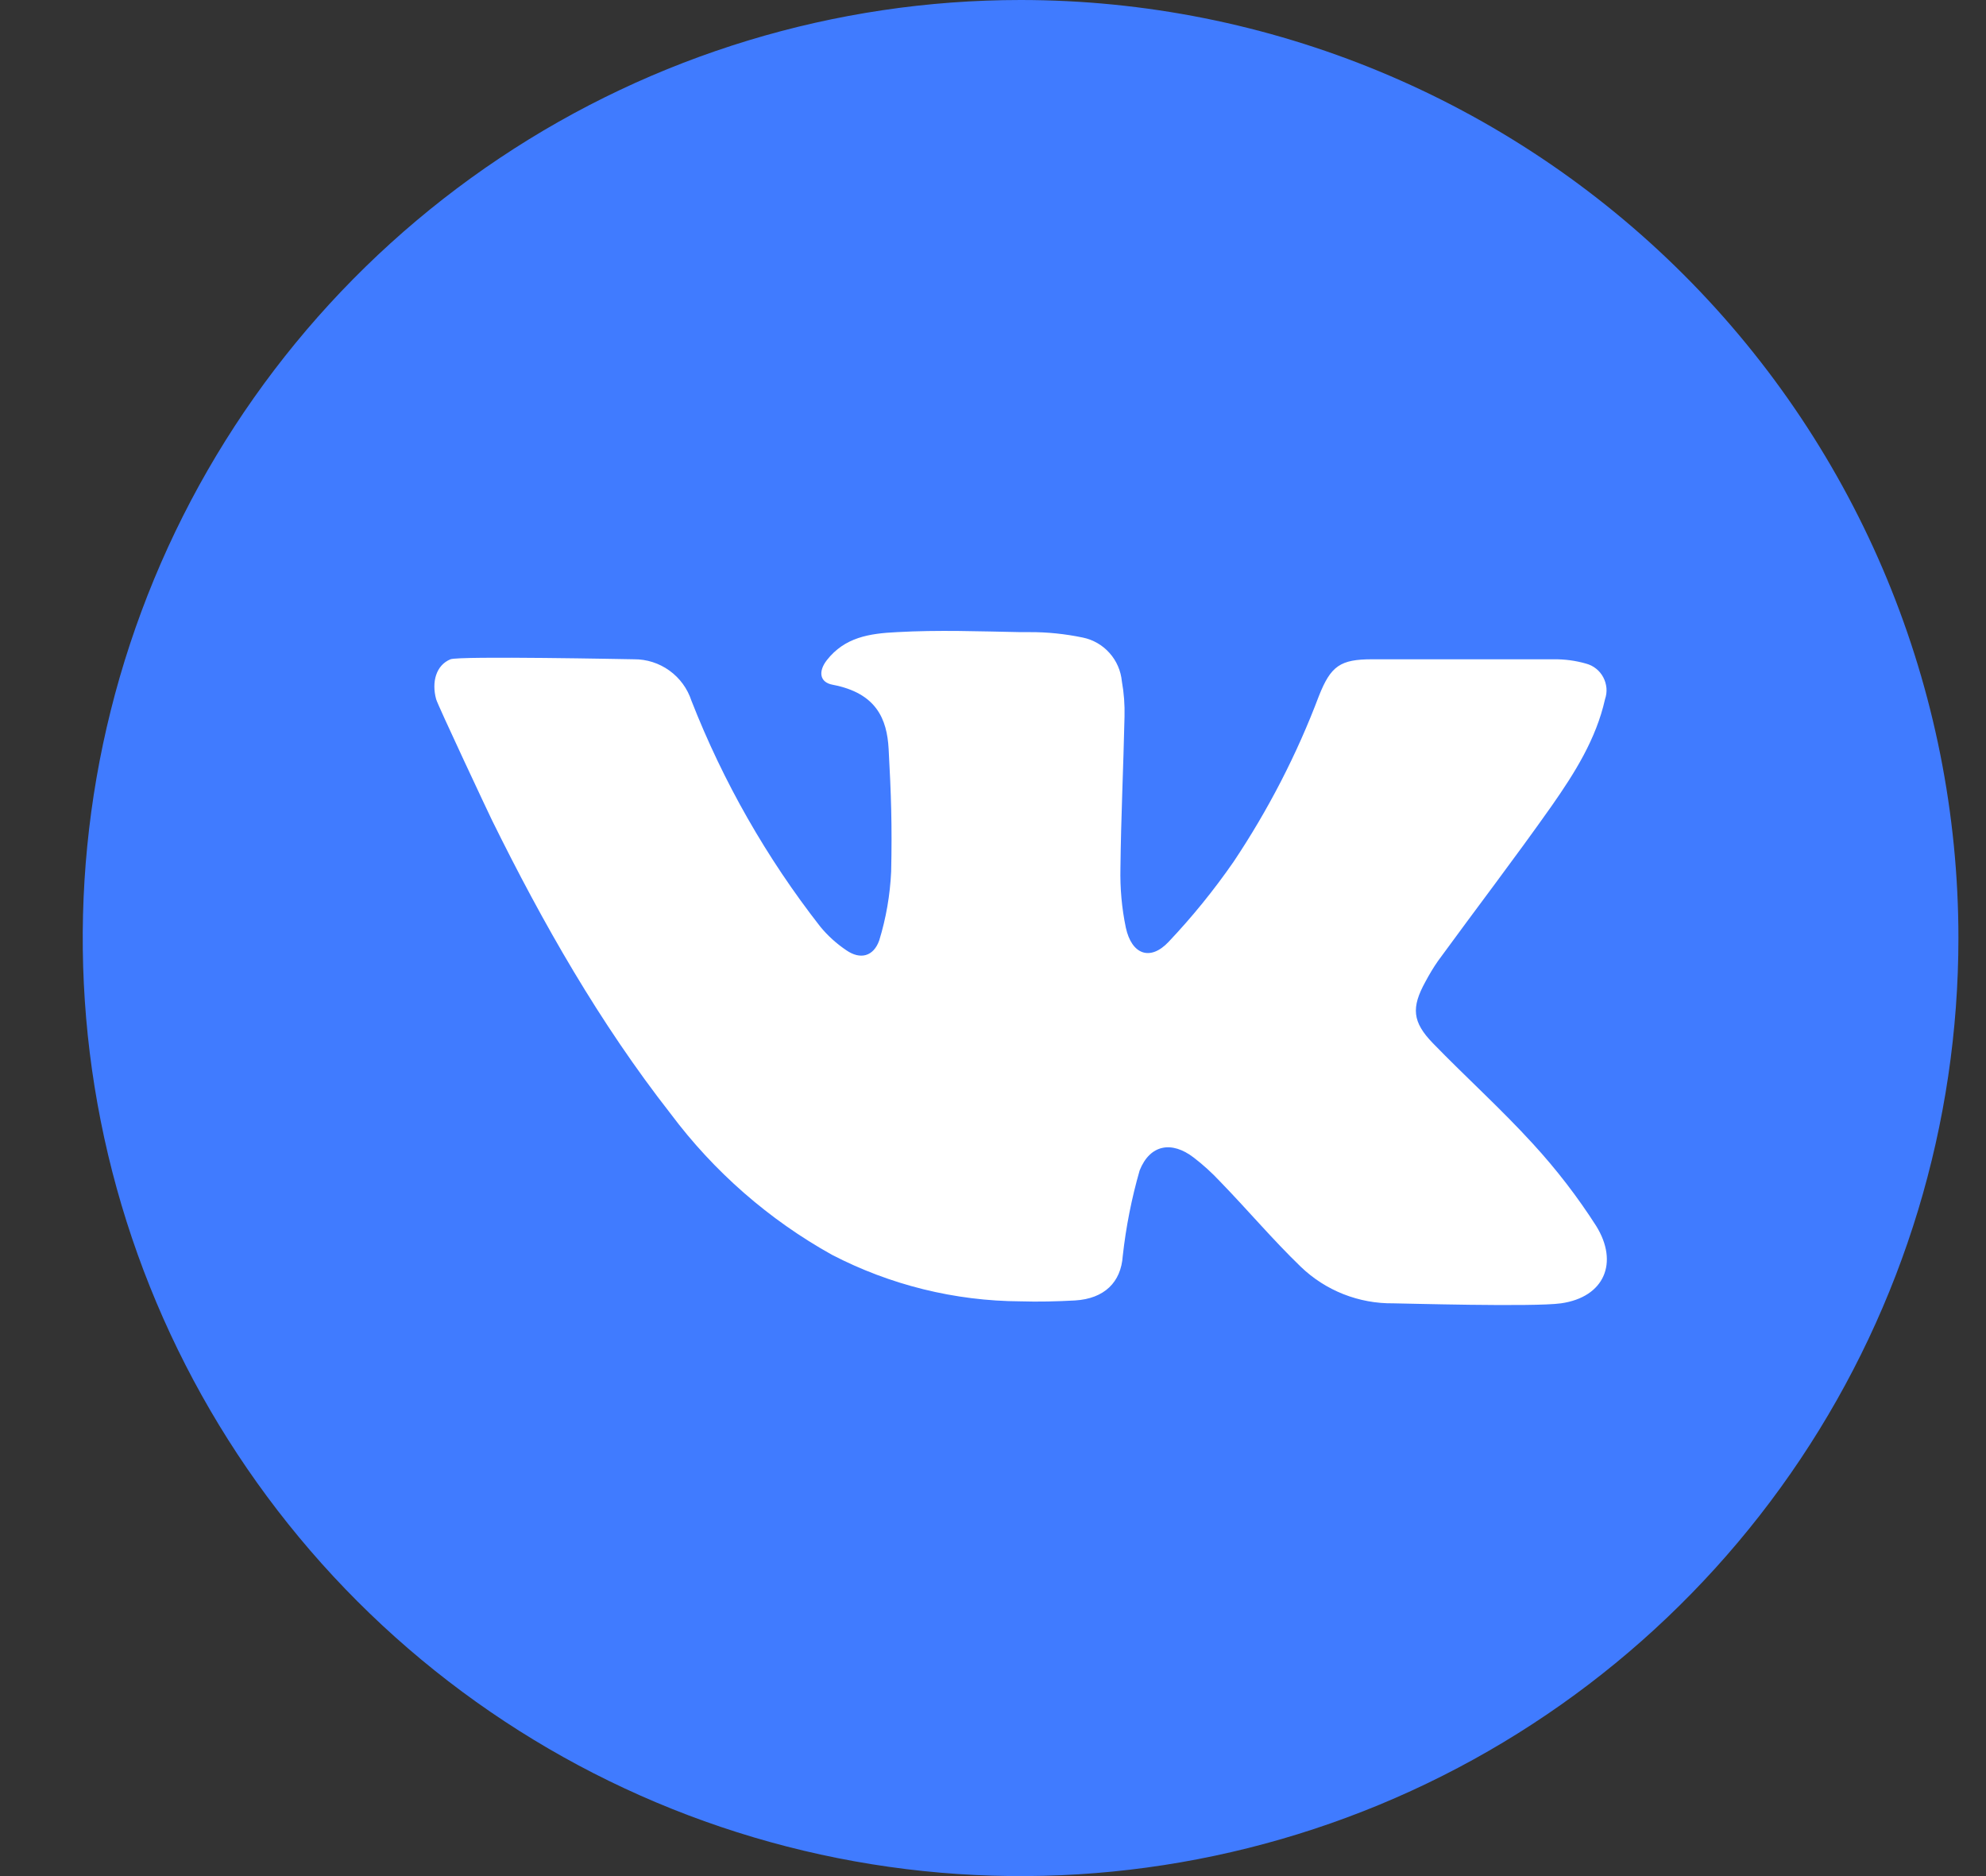 <?xml version="1.0" encoding="UTF-8"?> <svg xmlns="http://www.w3.org/2000/svg" width="18" height="17" viewBox="0 0 18 17" fill="none"><rect x="0" y="0" width="18" height="17" fill="#333333" stroke="none"/> <path d="M9.25 0C7.569 0 5.926 0.499 4.528 1.433C3.13 2.367 2.04 3.694 1.397 5.247C0.754 6.8 0.585 8.509 0.913 10.158C1.241 11.807 2.051 13.322 3.24 14.511C4.428 15.699 5.943 16.509 7.592 16.837C9.241 17.165 10.95 16.996 12.503 16.353C14.056 15.71 15.384 14.62 16.318 13.222C17.252 11.825 17.75 10.181 17.75 8.5C17.75 6.246 16.855 4.084 15.261 2.49C13.666 0.896 11.504 0 9.25 0Z" fill="#407BFF"></path> <path d="M12.629 11.81C12.691 11.81 13.901 11.845 14.148 11.81C14.542 11.754 14.673 11.441 14.467 11.109C14.298 10.845 14.107 10.597 13.895 10.366C13.606 10.049 13.287 9.762 12.987 9.453C12.8 9.26 12.79 9.13 12.919 8.896C12.954 8.831 12.991 8.768 13.033 8.708C13.375 8.239 13.729 7.777 14.064 7.302C14.271 7.006 14.466 6.698 14.547 6.336C14.558 6.304 14.563 6.269 14.56 6.235C14.557 6.201 14.547 6.167 14.531 6.137C14.515 6.107 14.493 6.08 14.466 6.059C14.439 6.037 14.408 6.022 14.374 6.013C14.28 5.986 14.182 5.973 14.084 5.974H12.437C12.147 5.974 12.062 6.034 11.954 6.306C11.755 6.834 11.495 7.338 11.181 7.808C11.003 8.065 10.806 8.308 10.591 8.535C10.425 8.711 10.257 8.65 10.204 8.406C10.167 8.229 10.151 8.048 10.155 7.866C10.16 7.41 10.182 6.952 10.192 6.495C10.195 6.387 10.187 6.28 10.168 6.174C10.159 6.079 10.12 5.988 10.056 5.917C9.992 5.845 9.907 5.796 9.813 5.777C9.654 5.744 9.492 5.727 9.33 5.728H9.249C8.876 5.721 8.503 5.707 8.13 5.728C7.88 5.74 7.657 5.774 7.494 5.982C7.416 6.082 7.426 6.183 7.548 6.205C7.944 6.281 8.039 6.516 8.054 6.785C8.077 7.204 8.086 7.479 8.077 7.898C8.067 8.11 8.031 8.319 7.969 8.521C7.917 8.668 7.797 8.698 7.671 8.611C7.582 8.551 7.502 8.479 7.434 8.396C6.948 7.774 6.555 7.085 6.267 6.35C6.231 6.24 6.162 6.145 6.068 6.077C5.974 6.009 5.861 5.973 5.746 5.974C5.72 5.974 4.166 5.942 4.083 5.974C3.953 6.027 3.91 6.179 3.953 6.336C3.965 6.384 4.436 7.386 4.46 7.434C4.92 8.366 5.435 9.27 6.079 10.093C6.471 10.617 6.969 11.052 7.54 11.37C8.068 11.644 8.654 11.789 9.249 11.792C9.412 11.797 9.577 11.793 9.743 11.784C10.009 11.768 10.16 11.619 10.176 11.381C10.205 11.119 10.256 10.86 10.329 10.606C10.423 10.37 10.62 10.336 10.819 10.489C10.904 10.554 10.984 10.627 11.057 10.705C11.306 10.961 11.534 11.232 11.789 11.478C12.014 11.695 12.316 11.814 12.629 11.81Z" fill="white"></path> </svg> 